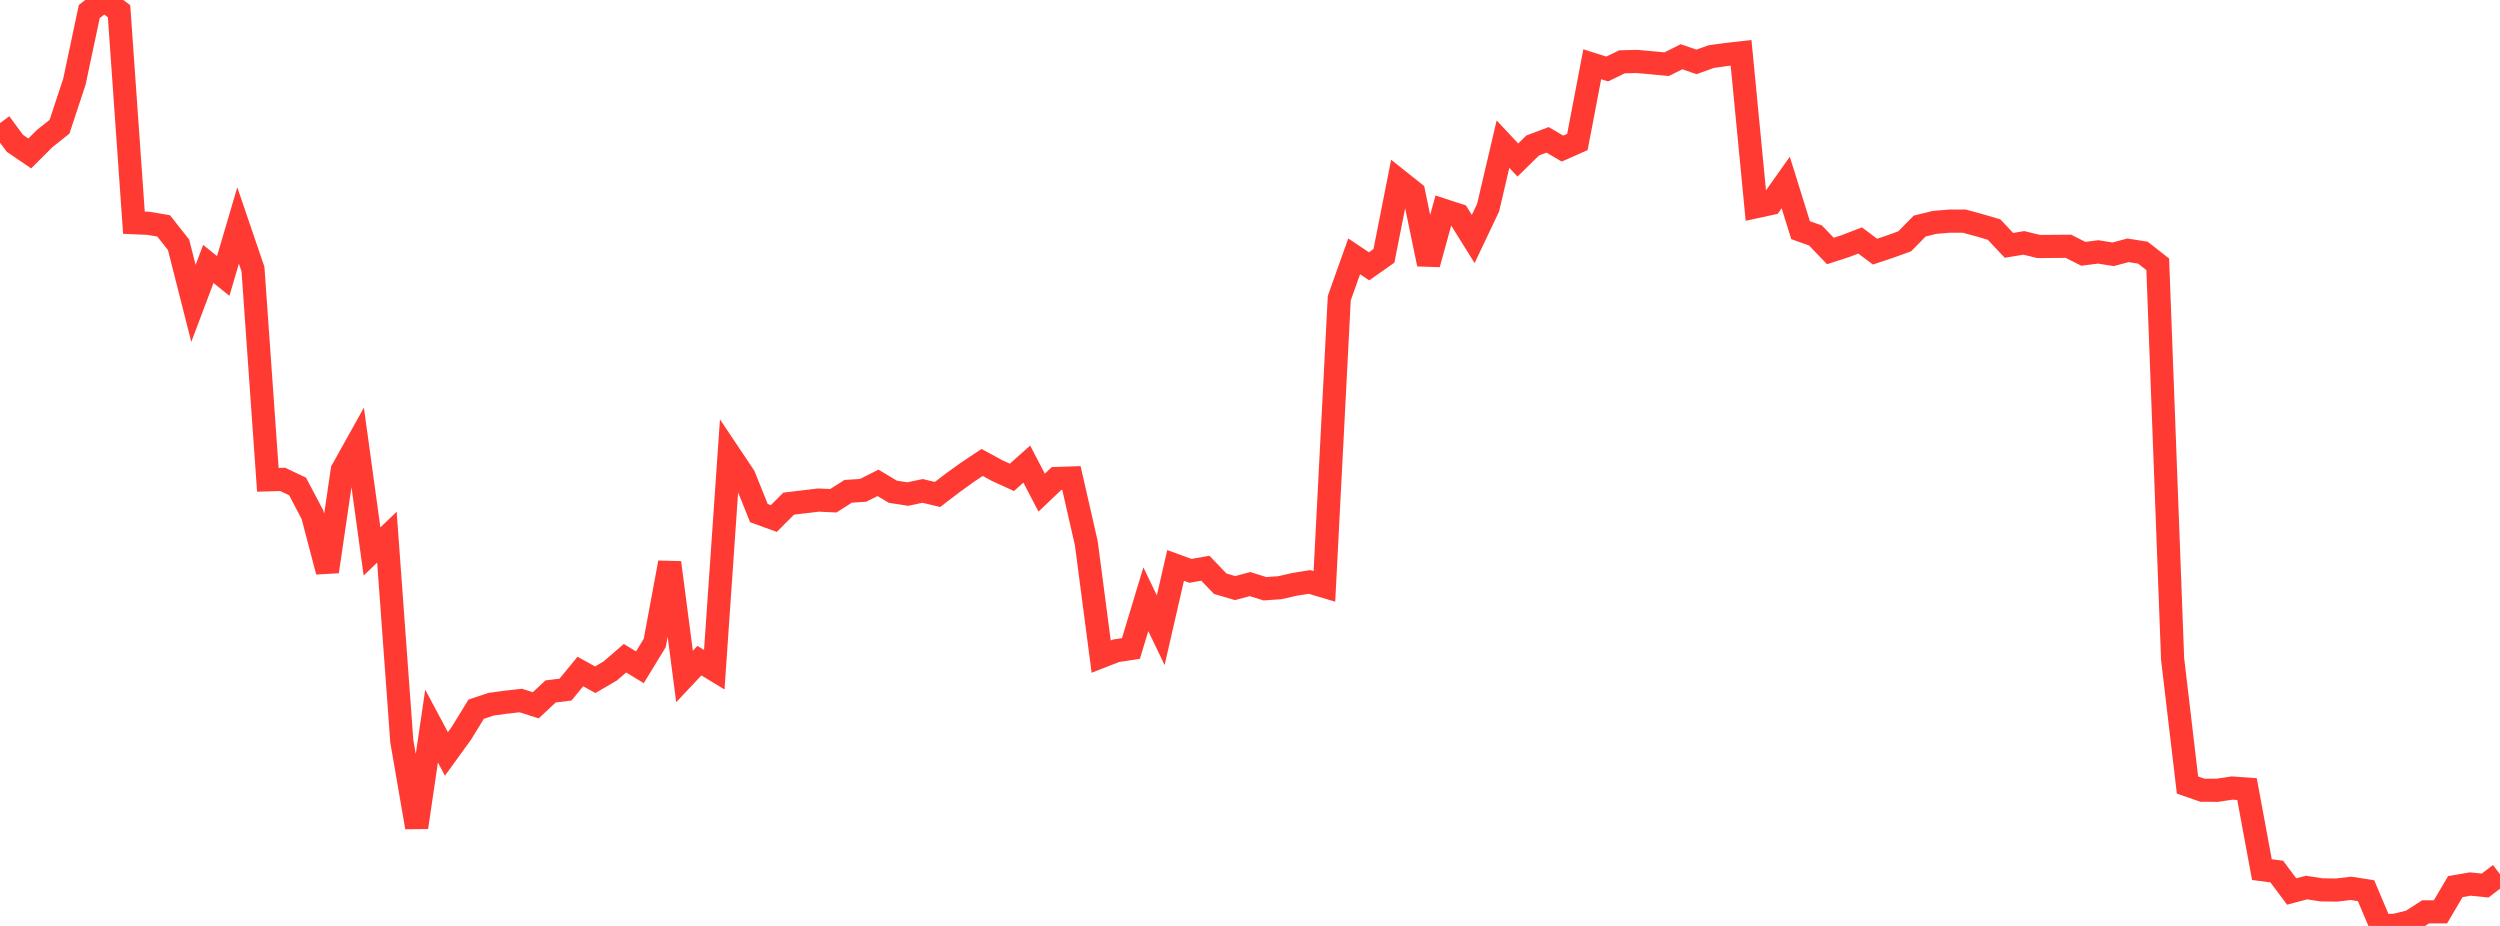 <?xml version="1.0" standalone="no"?>
<!DOCTYPE svg PUBLIC "-//W3C//DTD SVG 1.1//EN" "http://www.w3.org/Graphics/SVG/1.1/DTD/svg11.dtd">

<svg width="135" height="50" viewBox="0 0 135 50" preserveAspectRatio="none" 
  xmlns="http://www.w3.org/2000/svg"
  xmlns:xlink="http://www.w3.org/1999/xlink">


<polyline points="0.0, 6.649 0.804, 7.74 1.607, 8.286 2.411, 7.483 3.214, 6.843 4.018, 4.411 4.821, 0.621 5.625, 0.0 6.429, 0.608 7.232, 12.026 8.036, 12.061 8.839, 12.2 9.643, 13.22 10.446, 16.384 11.25, 14.253 12.054, 14.902 12.857, 12.178 13.661, 14.534 14.464, 25.91 15.268, 25.887 16.071, 26.27 16.875, 27.8 17.679, 30.866 18.482, 25.391 19.286, 23.948 20.089, 29.78 20.893, 29.007 21.696, 40.012 22.5, 44.676 23.304, 39.209 24.107, 40.712 24.911, 39.602 25.714, 38.297 26.518, 38.028 27.321, 37.918 28.125, 37.828 28.929, 38.087 29.732, 37.337 30.536, 37.239 31.339, 36.263 32.143, 36.706 32.946, 36.237 33.75, 35.544 34.554, 36.033 35.357, 34.718 36.161, 30.382 36.964, 36.53 37.768, 35.676 38.571, 36.164 39.375, 24.512 40.179, 25.713 40.982, 27.708 41.786, 28 42.589, 27.196 43.393, 27.1 44.196, 27.004 45.0, 27.041 45.804, 26.53 46.607, 26.48 47.411, 26.073 48.214, 26.555 49.018, 26.679 49.821, 26.509 50.625, 26.702 51.429, 26.087 52.232, 25.507 53.036, 24.972 53.839, 25.41 54.643, 25.777 55.446, 25.061 56.25, 26.602 57.054, 25.839 57.857, 25.812 58.661, 29.339 59.464, 35.456 60.268, 35.141 61.071, 35.019 61.875, 32.357 62.679, 34.033 63.482, 30.533 64.286, 30.827 65.089, 30.683 65.893, 31.521 66.696, 31.757 67.5, 31.541 68.304, 31.792 69.107, 31.737 69.911, 31.553 70.714, 31.425 71.518, 31.665 72.321, 16.099 73.125, 13.842 73.929, 14.382 74.732, 13.817 75.536, 9.755 76.339, 10.393 77.143, 14.261 77.946, 11.353 78.75, 11.616 79.554, 12.907 80.357, 11.214 81.161, 7.784 81.964, 8.642 82.768, 7.854 83.571, 7.552 84.375, 8.024 85.179, 7.668 85.982, 3.469 86.786, 3.726 87.589, 3.338 88.393, 3.319 89.196, 3.39 90.0, 3.466 90.804, 3.064 91.607, 3.343 92.411, 3.055 93.214, 2.943 94.018, 2.853 94.821, 11.163 95.625, 10.989 96.429, 9.855 97.232, 12.43 98.036, 12.714 98.839, 13.553 99.643, 13.293 100.446, 12.985 101.25, 13.588 102.054, 13.319 102.857, 13.03 103.661, 12.208 104.464, 12.01 105.268, 11.941 106.071, 11.941 106.875, 12.16 107.679, 12.396 108.482, 13.249 109.286, 13.116 110.089, 13.311 110.893, 13.305 111.696, 13.299 112.5, 13.706 113.304, 13.603 114.107, 13.732 114.911, 13.517 115.714, 13.643 116.518, 14.272 117.321, 35.585 118.125, 42.393 118.929, 42.671 119.732, 42.675 120.536, 42.554 121.339, 42.612 122.143, 46.959 122.946, 47.065 123.75, 48.141 124.554, 47.928 125.357, 48.052 126.161, 48.063 126.964, 47.971 127.768, 48.098 128.571, 50.0 129.375, 49.957 130.179, 49.758 130.982, 49.24 131.786, 49.238 132.589, 47.876 133.393, 47.738 134.196, 47.819 135.0, 47.209" fill="none" stroke="#ff3a33" stroke-width="1.25"/>

</svg>